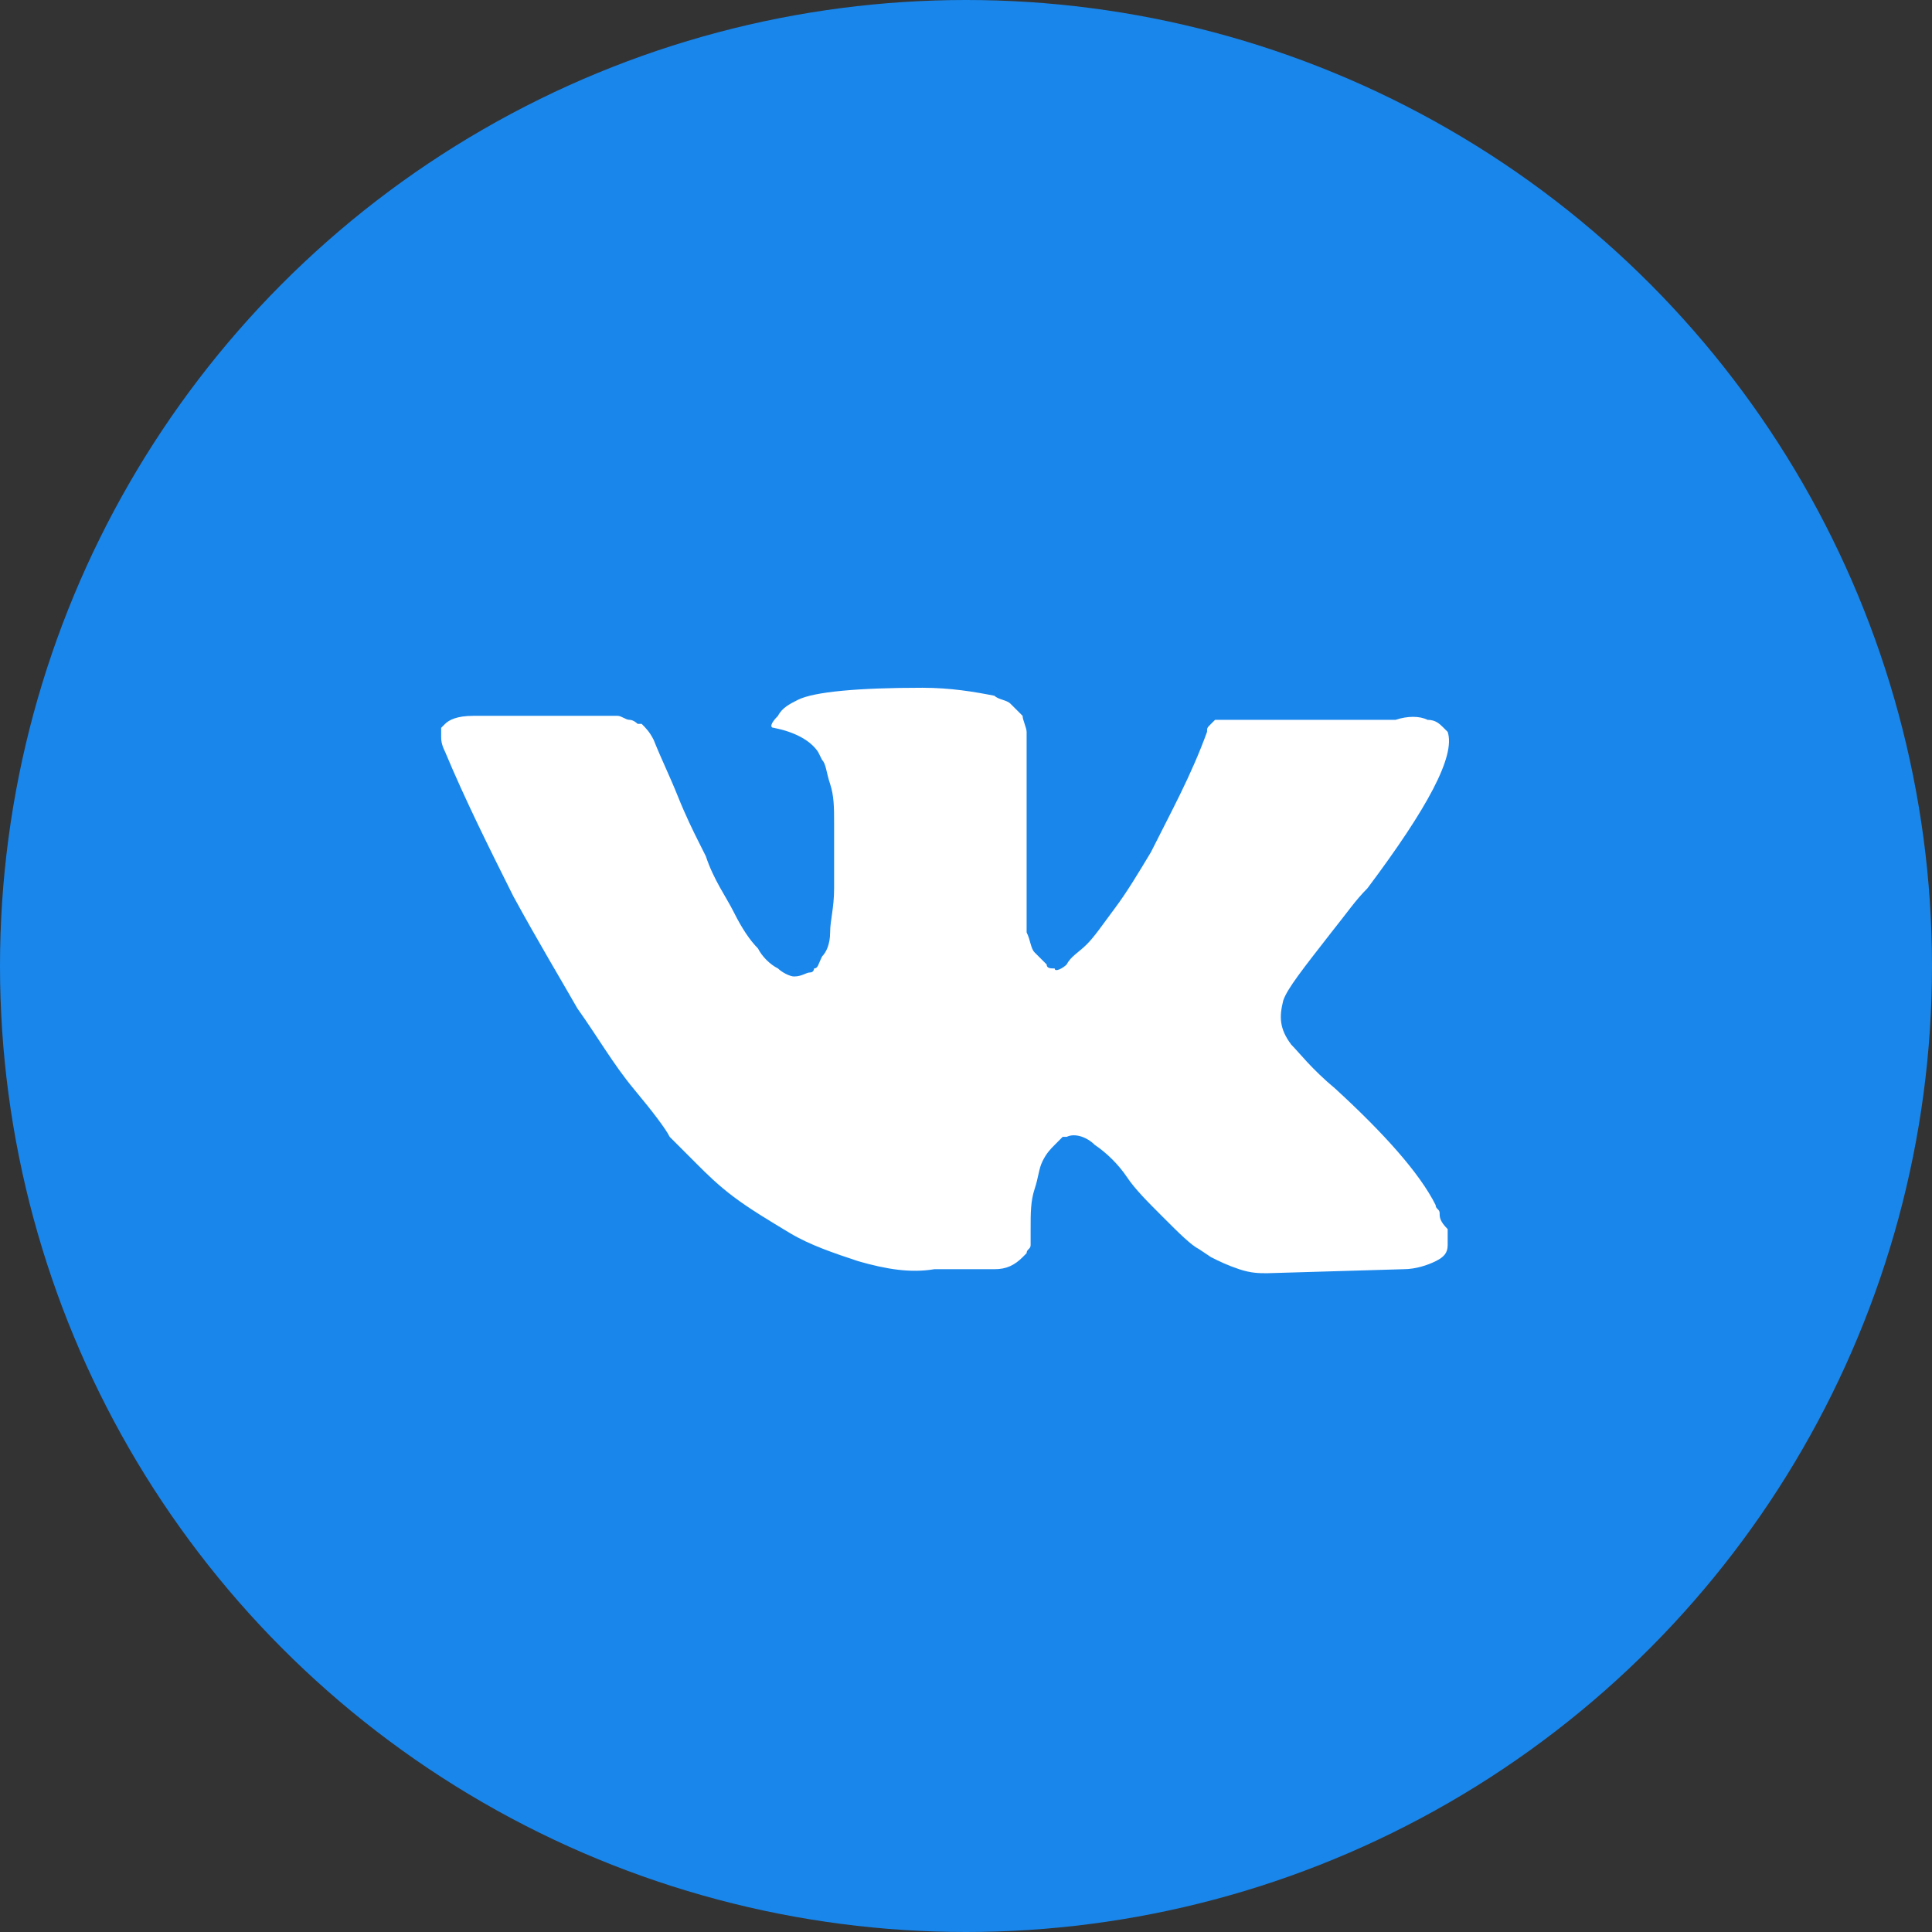 <svg width="64" height="64" viewBox="0 0 64 64" fill="none" xmlns="http://www.w3.org/2000/svg">
<rect x="0" y="0" width="64" height="64" fill="#333333" stroke="none"/>
<circle cx="32" cy="32" r="32" fill="#1986EB"/>
<path d="M47.69 40.184C47.69 40.052 47.557 40.052 47.557 39.919C47.026 38.856 45.83 37.528 44.236 36.066C43.439 35.402 43.041 34.871 42.775 34.605C42.376 34.074 42.376 33.675 42.509 33.144C42.642 32.746 43.173 32.081 44.103 30.886C44.635 30.222 44.9 29.823 45.299 29.425C47.291 26.768 48.221 25.041 47.956 24.244L47.823 24.111C47.69 23.978 47.557 23.846 47.291 23.846C47.026 23.713 46.627 23.713 46.229 23.846H41.181C41.048 23.846 41.048 23.846 40.782 23.846C40.65 23.846 40.517 23.846 40.517 23.846H40.384H40.251L40.118 23.978C39.985 24.111 39.985 24.111 39.985 24.244C39.454 25.705 38.79 26.901 38.126 28.229C37.727 28.893 37.329 29.558 36.93 30.089C36.532 30.62 36.266 31.019 36 31.284C35.734 31.55 35.469 31.683 35.336 31.949C35.203 32.081 34.938 32.214 34.938 32.081C34.805 32.081 34.672 32.081 34.672 31.949C34.539 31.816 34.406 31.683 34.273 31.55C34.141 31.417 34.141 31.151 34.008 30.886C34.008 30.62 34.008 30.355 34.008 30.222C34.008 30.089 34.008 29.69 34.008 29.425C34.008 29.026 34.008 28.761 34.008 28.628C34.008 28.229 34.008 27.698 34.008 27.166C34.008 26.635 34.008 26.237 34.008 25.971C34.008 25.705 34.008 25.307 34.008 25.041C34.008 24.642 34.008 24.377 34.008 24.244C34.008 24.111 33.875 23.846 33.875 23.713C33.742 23.58 33.609 23.447 33.476 23.314C33.343 23.181 33.078 23.181 32.945 23.049C32.281 22.916 31.484 22.783 30.554 22.783C28.429 22.783 26.967 22.916 26.436 23.181C26.17 23.314 25.905 23.447 25.772 23.713C25.506 23.978 25.506 24.111 25.639 24.111C26.303 24.244 26.834 24.51 27.1 24.908L27.233 25.174C27.366 25.307 27.366 25.572 27.499 25.971C27.631 26.369 27.631 26.768 27.631 27.299C27.631 28.096 27.631 28.893 27.631 29.425C27.631 30.089 27.499 30.487 27.499 30.886C27.499 31.284 27.366 31.55 27.233 31.683C27.1 31.949 27.1 32.081 26.967 32.081C26.967 32.081 26.967 32.214 26.834 32.214C26.702 32.214 26.569 32.347 26.303 32.347C26.17 32.347 25.905 32.214 25.772 32.081C25.506 31.949 25.241 31.683 25.108 31.417C24.842 31.151 24.576 30.753 24.311 30.222C24.045 29.69 23.646 29.159 23.381 28.362L23.115 27.831C22.982 27.565 22.717 27.034 22.451 26.369C22.185 25.705 21.919 25.174 21.654 24.51C21.521 24.244 21.388 24.111 21.255 23.978H21.122C21.122 23.978 20.99 23.846 20.857 23.846C20.724 23.846 20.591 23.713 20.458 23.713H15.676C15.145 23.713 14.879 23.846 14.746 23.978L14.614 24.111C14.614 24.111 14.614 24.244 14.614 24.377C14.614 24.51 14.614 24.642 14.746 24.908C15.411 26.502 16.208 28.096 17.005 29.69C17.802 31.151 18.599 32.48 19.13 33.41C19.794 34.34 20.326 35.27 20.99 36.066C21.654 36.864 22.052 37.395 22.185 37.66C22.451 37.926 22.584 38.059 22.717 38.192L23.115 38.59C23.381 38.856 23.779 39.255 24.311 39.653C24.842 40.052 25.506 40.45 26.17 40.849C26.834 41.247 27.631 41.513 28.429 41.779C29.358 42.044 30.155 42.177 30.952 42.044H32.945C33.343 42.044 33.609 41.911 33.875 41.646L34.008 41.513C34.008 41.38 34.141 41.38 34.141 41.247C34.141 41.114 34.141 40.981 34.141 40.716C34.141 40.184 34.141 39.786 34.273 39.387C34.406 38.989 34.406 38.723 34.539 38.458C34.672 38.192 34.805 38.059 34.938 37.926C35.07 37.793 35.203 37.66 35.203 37.66H35.336C35.602 37.528 36 37.66 36.266 37.926C36.664 38.192 37.063 38.59 37.329 38.989C37.594 39.387 37.993 39.786 38.524 40.317C39.056 40.849 39.454 41.247 39.72 41.38L40.118 41.646C40.384 41.779 40.65 41.911 41.048 42.044C41.447 42.177 41.712 42.177 41.978 42.177L46.494 42.044C46.893 42.044 47.291 41.911 47.557 41.779C47.823 41.646 47.956 41.513 47.956 41.247C47.956 41.114 47.956 40.849 47.956 40.716C47.69 40.45 47.69 40.317 47.69 40.184Z" fill="white"/>
</svg>
